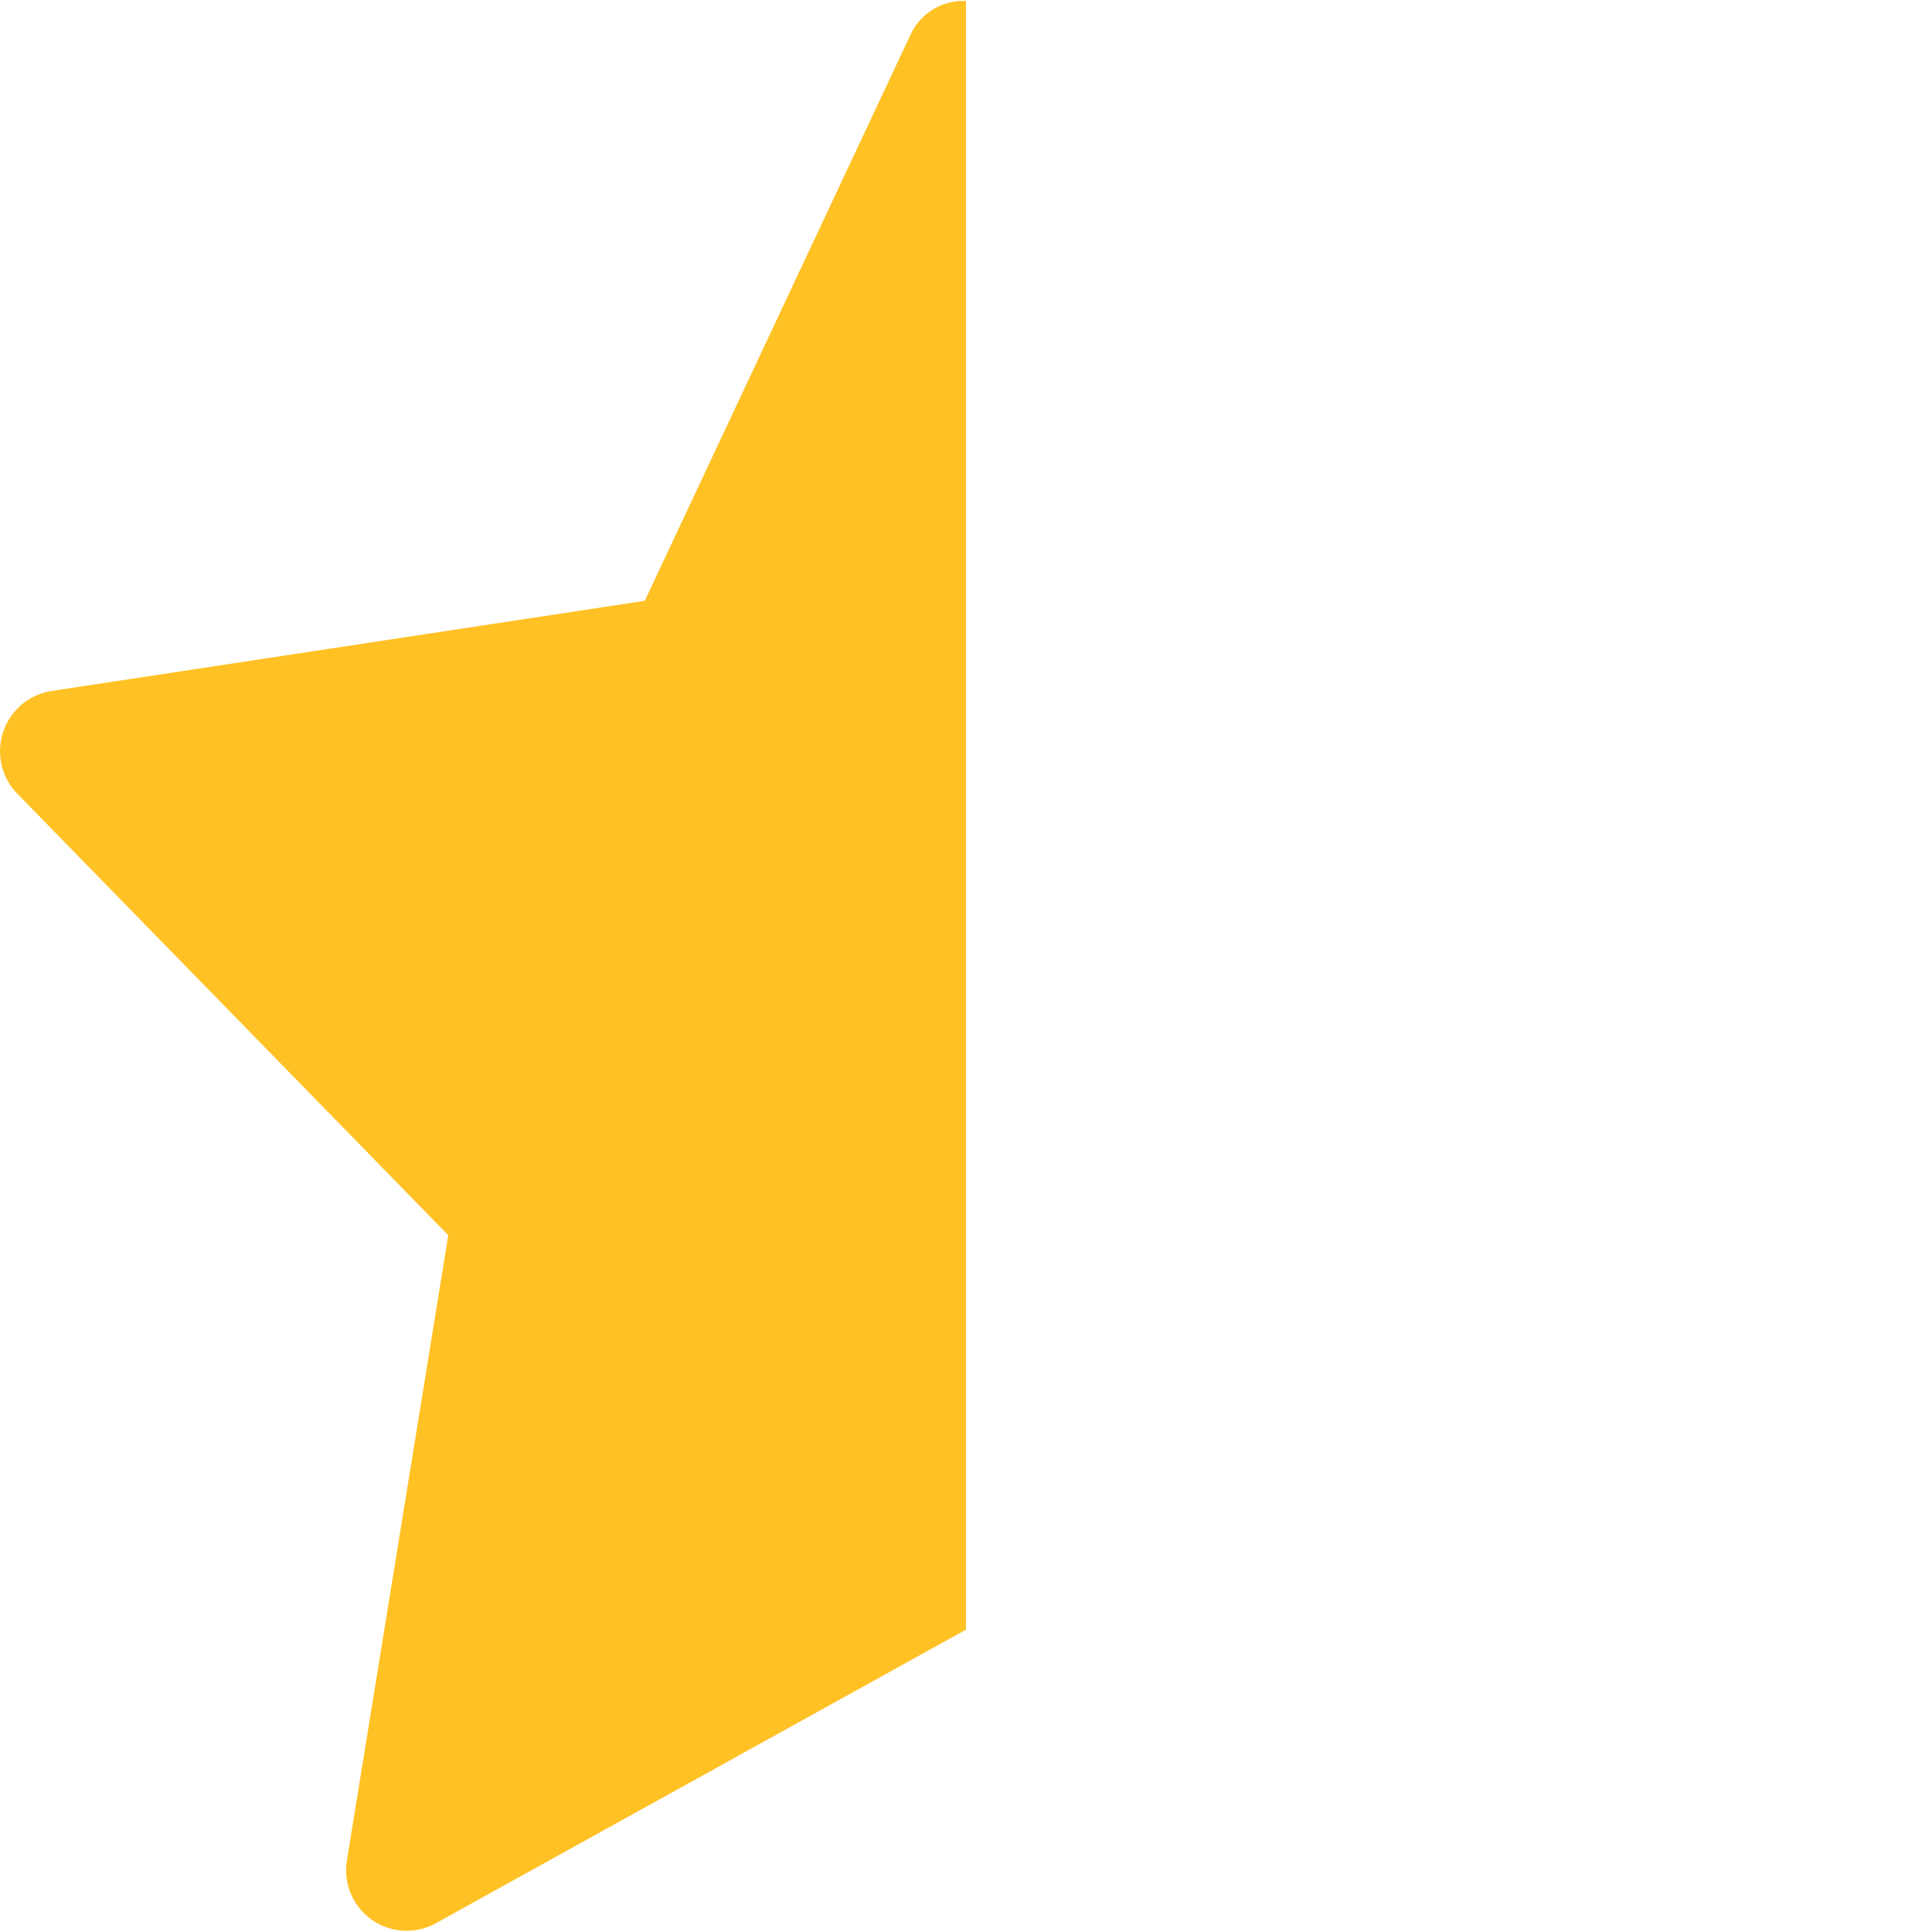 <svg xmlns="http://www.w3.org/2000/svg" width="20" height="20" viewBox="0 0 28.729 28.699" fill="#ffc124">
<g id="Group_34268" data-name="Group 34268" transform="translate(-0.001 -0.03)">
<path id="Path_113309" data-name="Path 113309" d="M26.114,11.81,19.7,18.382l1.508,9.3a.9.9,0,0,1-1.317.934L12,24.248V.03a.862.862,0,0,1,.814.479l3.962,8.44L25.6,10.289a.907.907,0,0,1,.515,1.52Z" transform="translate(2.365 0)" fill="transparent">
</path>
<path id="Path_113310" data-name="Path 113310" d="M14.365.03V24.248L6.476,28.617a.9.9,0,0,1-1.317-.934l1.508-9.3L.251,11.81a.907.907,0,0,1,.515-1.52L9.589,8.949,13.551.509A.862.862,0,0,1,14.365.03Z" transform="translate(0)"></path>
</g>
</svg>